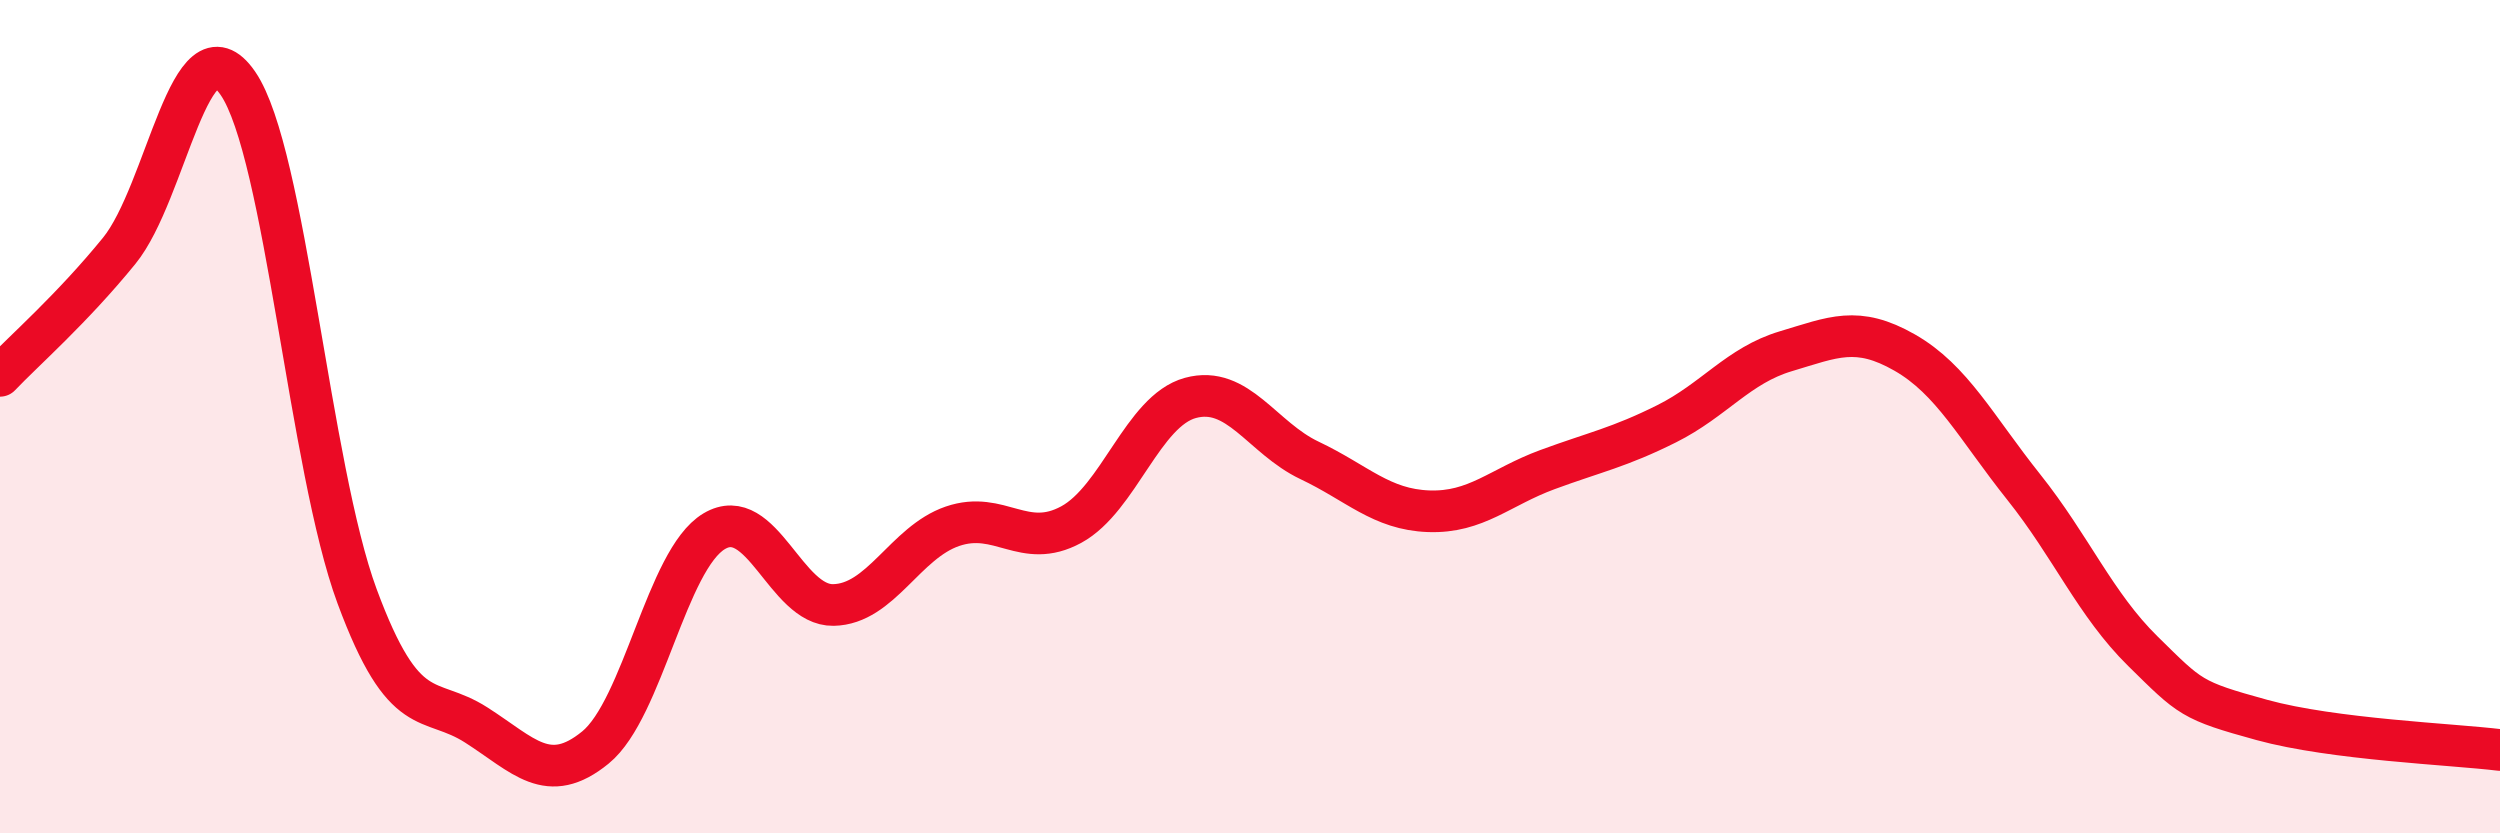 
    <svg width="60" height="20" viewBox="0 0 60 20" xmlns="http://www.w3.org/2000/svg">
      <path
        d="M 0,9.02 C 0.57,8.42 1.72,7.42 2.86,6.02 C 4,4.62 4.57,0.34 5.71,2 C 6.85,3.66 7.43,11.23 8.57,14.31 C 9.71,17.39 10.29,16.67 11.43,17.4 C 12.57,18.13 13.15,18.87 14.29,17.94 C 15.43,17.01 16,13.43 17.14,12.75 C 18.28,12.07 18.86,14.54 20,14.52 C 21.14,14.5 21.72,13.02 22.86,12.63 C 24,12.24 24.57,13.21 25.71,12.59 C 26.85,11.97 27.43,9.86 28.57,9.55 C 29.71,9.24 30.29,10.51 31.43,11.05 C 32.57,11.59 33.15,12.23 34.29,12.27 C 35.43,12.31 36,11.69 37.14,11.27 C 38.28,10.85 38.86,10.74 40,10.17 C 41.14,9.6 41.72,8.77 42.86,8.43 C 44,8.09 44.57,7.81 45.71,8.46 C 46.85,9.11 47.43,10.26 48.57,11.69 C 49.71,13.12 50.29,14.51 51.43,15.63 C 52.57,16.75 52.58,16.81 54.29,17.28 C 56,17.75 58.86,17.86 60,18L60 20L0 20Z"
        fill="#EB0A25"
        opacity="0.1"
        stroke-linecap="round"
        stroke-linejoin="round"
      />
      <path
        d="M 0,9.02 C 0.57,8.42 1.72,7.42 2.86,6.02 C 4,4.62 4.57,0.34 5.71,2 C 6.85,3.66 7.43,11.23 8.57,14.31 C 9.71,17.39 10.29,16.67 11.43,17.4 C 12.57,18.13 13.15,18.87 14.29,17.94 C 15.43,17.01 16,13.43 17.14,12.75 C 18.28,12.07 18.86,14.54 20,14.52 C 21.14,14.5 21.72,13.02 22.86,12.63 C 24,12.24 24.57,13.21 25.71,12.59 C 26.85,11.97 27.43,9.86 28.57,9.55 C 29.71,9.24 30.29,10.51 31.43,11.05 C 32.57,11.59 33.15,12.23 34.29,12.27 C 35.43,12.31 36,11.69 37.14,11.27 C 38.28,10.85 38.86,10.74 40,10.17 C 41.14,9.6 41.72,8.77 42.86,8.43 C 44,8.09 44.57,7.81 45.71,8.46 C 46.85,9.11 47.43,10.26 48.57,11.69 C 49.71,13.12 50.29,14.51 51.43,15.63 C 52.57,16.75 52.58,16.81 54.29,17.28 C 56,17.75 58.86,17.86 60,18"
        stroke="#EB0A25"
        stroke-width="1"
        fill="none"
        stroke-linecap="round"
        stroke-linejoin="round"
      />
    </svg>
  